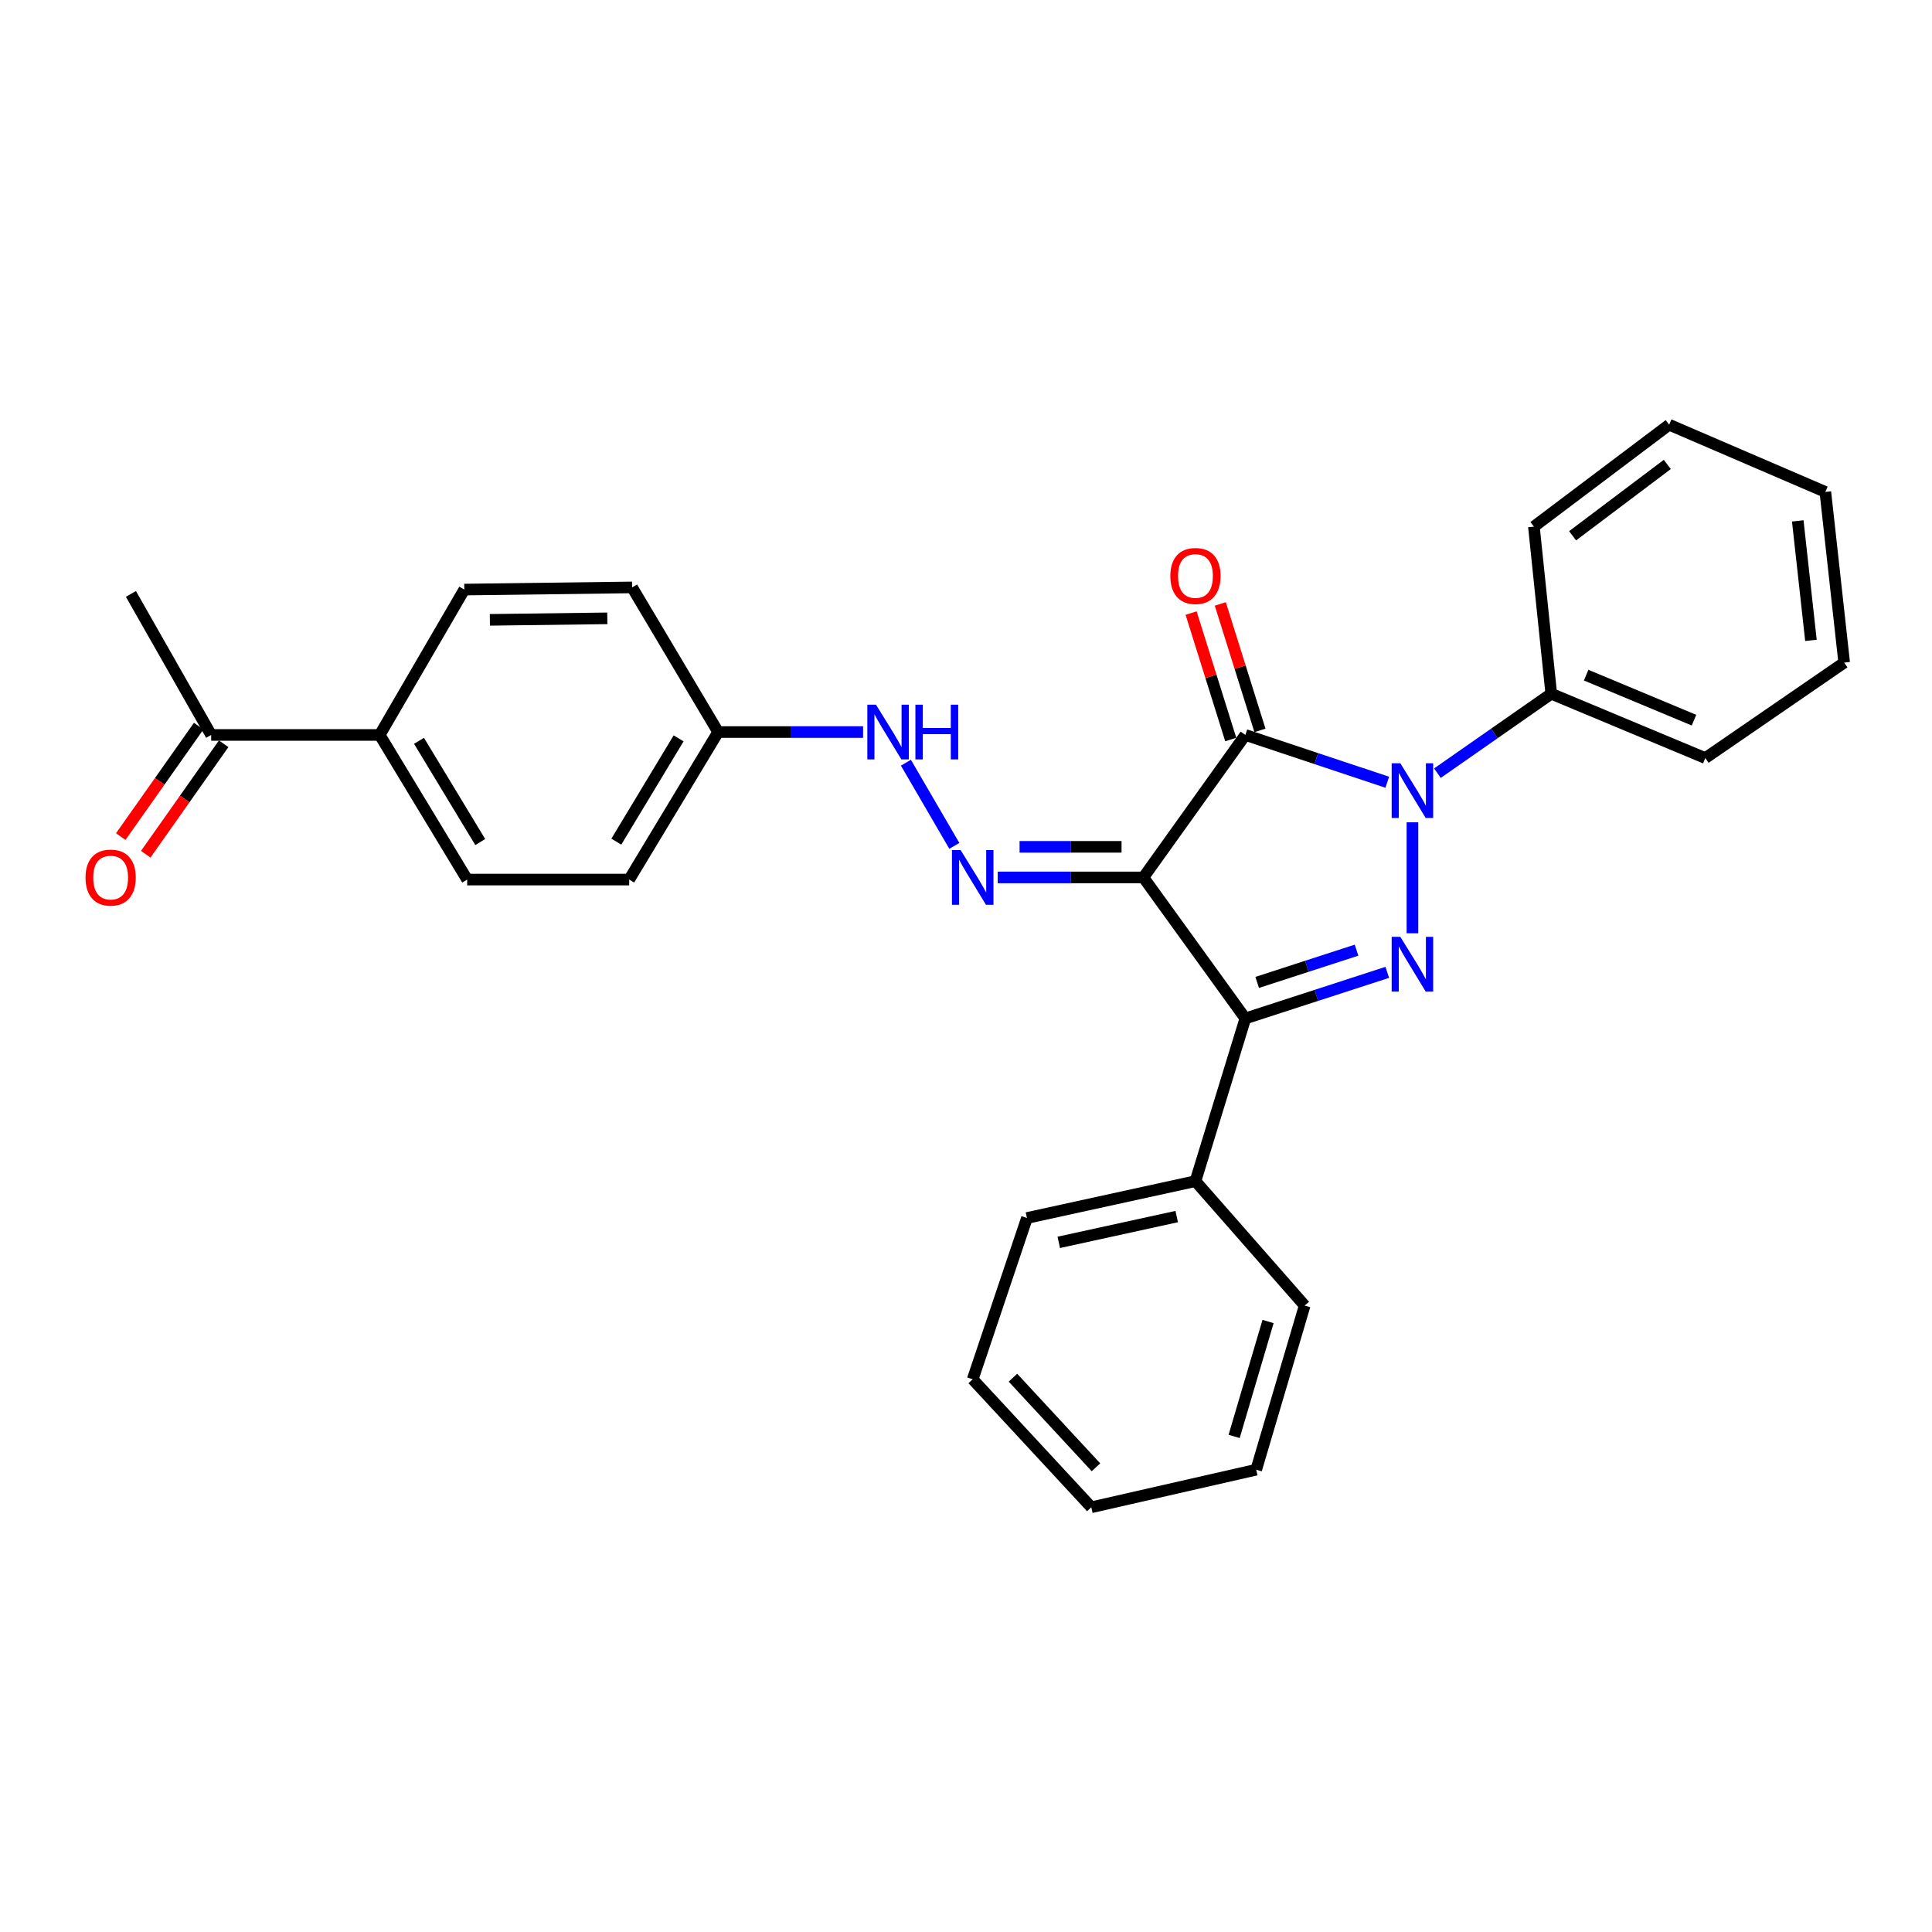 <?xml version='1.0' encoding='iso-8859-1'?>
<svg version='1.1' baseProfile='full'
              xmlns='http://www.w3.org/2000/svg'
                      xmlns:rdkit='http://www.rdkit.org/xml'
                      xmlns:xlink='http://www.w3.org/1999/xlink'
                  xml:space='preserve'
width='1000px' height='1000px' viewBox='0 0 1000 1000'>
<!-- END OF HEADER -->
<rect style='opacity:1.0;fill:#FFFFFF;stroke:none' width='1000' height='1000' x='0' y='0'> </rect>
<path class='bond-0' d='M 591.822,454.157 L 644.59,380.412' style='fill:none;fill-rule:evenodd;stroke:#000000;stroke-width:6px;stroke-linecap:butt;stroke-linejoin:miter;stroke-opacity:1' />
<path class='bond-3' d='M 591.822,454.157 L 644.59,527.145' style='fill:none;fill-rule:evenodd;stroke:#000000;stroke-width:6px;stroke-linecap:butt;stroke-linejoin:miter;stroke-opacity:1' />
<path class='bond-4' d='M 591.822,454.157 L 554.121,454.157' style='fill:none;fill-rule:evenodd;stroke:#000000;stroke-width:6px;stroke-linecap:butt;stroke-linejoin:miter;stroke-opacity:1' />
<path class='bond-4' d='M 554.121,454.157 L 516.42,454.157' style='fill:none;fill-rule:evenodd;stroke:#0000FF;stroke-width:6px;stroke-linecap:butt;stroke-linejoin:miter;stroke-opacity:1' />
<path class='bond-4' d='M 580.512,438.319 L 554.121,438.319' style='fill:none;fill-rule:evenodd;stroke:#000000;stroke-width:6px;stroke-linecap:butt;stroke-linejoin:miter;stroke-opacity:1' />
<path class='bond-4' d='M 554.121,438.319 L 527.73,438.319' style='fill:none;fill-rule:evenodd;stroke:#0000FF;stroke-width:6px;stroke-linecap:butt;stroke-linejoin:miter;stroke-opacity:1' />
<path class='bond-1' d='M 644.59,380.412 L 681.319,392.648' style='fill:none;fill-rule:evenodd;stroke:#000000;stroke-width:6px;stroke-linecap:butt;stroke-linejoin:miter;stroke-opacity:1' />
<path class='bond-1' d='M 681.319,392.648 L 718.048,404.883' style='fill:none;fill-rule:evenodd;stroke:#0000FF;stroke-width:6px;stroke-linecap:butt;stroke-linejoin:miter;stroke-opacity:1' />
<path class='bond-5' d='M 652.146,378.043 L 641.886,345.318' style='fill:none;fill-rule:evenodd;stroke:#000000;stroke-width:6px;stroke-linecap:butt;stroke-linejoin:miter;stroke-opacity:1' />
<path class='bond-5' d='M 641.886,345.318 L 631.626,312.593' style='fill:none;fill-rule:evenodd;stroke:#FF0000;stroke-width:6px;stroke-linecap:butt;stroke-linejoin:miter;stroke-opacity:1' />
<path class='bond-5' d='M 637.034,382.781 L 626.773,350.056' style='fill:none;fill-rule:evenodd;stroke:#000000;stroke-width:6px;stroke-linecap:butt;stroke-linejoin:miter;stroke-opacity:1' />
<path class='bond-5' d='M 626.773,350.056 L 616.513,317.331' style='fill:none;fill-rule:evenodd;stroke:#FF0000;stroke-width:6px;stroke-linecap:butt;stroke-linejoin:miter;stroke-opacity:1' />
<path class='bond-7' d='M 743.998,400.197 L 773.463,379.636' style='fill:none;fill-rule:evenodd;stroke:#0000FF;stroke-width:6px;stroke-linecap:butt;stroke-linejoin:miter;stroke-opacity:1' />
<path class='bond-7' d='M 773.463,379.636 L 802.929,359.074' style='fill:none;fill-rule:evenodd;stroke:#000000;stroke-width:6px;stroke-linecap:butt;stroke-linejoin:miter;stroke-opacity:1' />
<path class='bond-28' d='M 731.067,425.626 L 731.067,483.063' style='fill:none;fill-rule:evenodd;stroke:#0000FF;stroke-width:6px;stroke-linecap:butt;stroke-linejoin:miter;stroke-opacity:1' />
<path class='bond-2' d='M 718.054,503.285 L 681.322,515.215' style='fill:none;fill-rule:evenodd;stroke:#0000FF;stroke-width:6px;stroke-linecap:butt;stroke-linejoin:miter;stroke-opacity:1' />
<path class='bond-2' d='M 681.322,515.215 L 644.59,527.145' style='fill:none;fill-rule:evenodd;stroke:#000000;stroke-width:6px;stroke-linecap:butt;stroke-linejoin:miter;stroke-opacity:1' />
<path class='bond-2' d='M 702.142,491.8 L 676.43,500.151' style='fill:none;fill-rule:evenodd;stroke:#0000FF;stroke-width:6px;stroke-linecap:butt;stroke-linejoin:miter;stroke-opacity:1' />
<path class='bond-2' d='M 676.43,500.151 L 650.717,508.502' style='fill:none;fill-rule:evenodd;stroke:#000000;stroke-width:6px;stroke-linecap:butt;stroke-linejoin:miter;stroke-opacity:1' />
<path class='bond-8' d='M 644.59,527.145 L 618.765,611.361' style='fill:none;fill-rule:evenodd;stroke:#000000;stroke-width:6px;stroke-linecap:butt;stroke-linejoin:miter;stroke-opacity:1' />
<path class='bond-6' d='M 493.961,437.82 L 468.903,394.772' style='fill:none;fill-rule:evenodd;stroke:#0000FF;stroke-width:6px;stroke-linecap:butt;stroke-linejoin:miter;stroke-opacity:1' />
<path class='bond-14' d='M 446.73,378.907 L 409.222,378.907' style='fill:none;fill-rule:evenodd;stroke:#0000FF;stroke-width:6px;stroke-linecap:butt;stroke-linejoin:miter;stroke-opacity:1' />
<path class='bond-14' d='M 409.222,378.907 L 371.714,378.907' style='fill:none;fill-rule:evenodd;stroke:#000000;stroke-width:6px;stroke-linecap:butt;stroke-linejoin:miter;stroke-opacity:1' />
<path class='bond-18' d='M 802.929,359.074 L 882.666,392.37' style='fill:none;fill-rule:evenodd;stroke:#000000;stroke-width:6px;stroke-linecap:butt;stroke-linejoin:miter;stroke-opacity:1' />
<path class='bond-18' d='M 820.992,349.453 L 876.808,372.76' style='fill:none;fill-rule:evenodd;stroke:#000000;stroke-width:6px;stroke-linecap:butt;stroke-linejoin:miter;stroke-opacity:1' />
<path class='bond-19' d='M 802.929,359.074 L 793.945,272.58' style='fill:none;fill-rule:evenodd;stroke:#000000;stroke-width:6px;stroke-linecap:butt;stroke-linejoin:miter;stroke-opacity:1' />
<path class='bond-20' d='M 618.765,611.361 L 531.549,630.437' style='fill:none;fill-rule:evenodd;stroke:#000000;stroke-width:6px;stroke-linecap:butt;stroke-linejoin:miter;stroke-opacity:1' />
<path class='bond-20' d='M 609.067,629.695 L 548.015,643.048' style='fill:none;fill-rule:evenodd;stroke:#000000;stroke-width:6px;stroke-linecap:butt;stroke-linejoin:miter;stroke-opacity:1' />
<path class='bond-21' d='M 618.765,611.361 L 675.299,675.752' style='fill:none;fill-rule:evenodd;stroke:#000000;stroke-width:6px;stroke-linecap:butt;stroke-linejoin:miter;stroke-opacity:1' />
<path class='bond-9' d='M 109.3,380.412 L 196.533,380.412' style='fill:none;fill-rule:evenodd;stroke:#000000;stroke-width:6px;stroke-linecap:butt;stroke-linejoin:miter;stroke-opacity:1' />
<path class='bond-11' d='M 102.829,375.847 L 82.662,404.431' style='fill:none;fill-rule:evenodd;stroke:#000000;stroke-width:6px;stroke-linecap:butt;stroke-linejoin:miter;stroke-opacity:1' />
<path class='bond-11' d='M 82.662,404.431 L 62.495,433.015' style='fill:none;fill-rule:evenodd;stroke:#FF0000;stroke-width:6px;stroke-linecap:butt;stroke-linejoin:miter;stroke-opacity:1' />
<path class='bond-11' d='M 115.77,384.977 L 95.603,413.562' style='fill:none;fill-rule:evenodd;stroke:#000000;stroke-width:6px;stroke-linecap:butt;stroke-linejoin:miter;stroke-opacity:1' />
<path class='bond-11' d='M 95.603,413.562 L 75.436,442.146' style='fill:none;fill-rule:evenodd;stroke:#FF0000;stroke-width:6px;stroke-linecap:butt;stroke-linejoin:miter;stroke-opacity:1' />
<path class='bond-17' d='M 109.3,380.412 L 67.759,307.406' style='fill:none;fill-rule:evenodd;stroke:#000000;stroke-width:6px;stroke-linecap:butt;stroke-linejoin:miter;stroke-opacity:1' />
<path class='bond-10' d='M 196.533,380.412 L 241.813,455.266' style='fill:none;fill-rule:evenodd;stroke:#000000;stroke-width:6px;stroke-linecap:butt;stroke-linejoin:miter;stroke-opacity:1' />
<path class='bond-10' d='M 216.877,383.442 L 248.573,435.84' style='fill:none;fill-rule:evenodd;stroke:#000000;stroke-width:6px;stroke-linecap:butt;stroke-linejoin:miter;stroke-opacity:1' />
<path class='bond-29' d='M 196.533,380.412 L 240.317,305.163' style='fill:none;fill-rule:evenodd;stroke:#000000;stroke-width:6px;stroke-linecap:butt;stroke-linejoin:miter;stroke-opacity:1' />
<path class='bond-12' d='M 240.317,305.163 L 327.173,304.045' style='fill:none;fill-rule:evenodd;stroke:#000000;stroke-width:6px;stroke-linecap:butt;stroke-linejoin:miter;stroke-opacity:1' />
<path class='bond-12' d='M 253.55,320.832 L 314.348,320.05' style='fill:none;fill-rule:evenodd;stroke:#000000;stroke-width:6px;stroke-linecap:butt;stroke-linejoin:miter;stroke-opacity:1' />
<path class='bond-13' d='M 241.813,455.266 L 325.668,455.266' style='fill:none;fill-rule:evenodd;stroke:#000000;stroke-width:6px;stroke-linecap:butt;stroke-linejoin:miter;stroke-opacity:1' />
<path class='bond-15' d='M 371.714,378.907 L 327.173,304.045' style='fill:none;fill-rule:evenodd;stroke:#000000;stroke-width:6px;stroke-linecap:butt;stroke-linejoin:miter;stroke-opacity:1' />
<path class='bond-16' d='M 371.714,378.907 L 325.668,455.266' style='fill:none;fill-rule:evenodd;stroke:#000000;stroke-width:6px;stroke-linecap:butt;stroke-linejoin:miter;stroke-opacity:1' />
<path class='bond-16' d='M 351.244,382.182 L 319.012,435.633' style='fill:none;fill-rule:evenodd;stroke:#000000;stroke-width:6px;stroke-linecap:butt;stroke-linejoin:miter;stroke-opacity:1' />
<path class='bond-24' d='M 882.666,392.37 L 954.545,342.963' style='fill:none;fill-rule:evenodd;stroke:#000000;stroke-width:6px;stroke-linecap:butt;stroke-linejoin:miter;stroke-opacity:1' />
<path class='bond-22' d='M 793.945,272.58 L 863.959,219.829' style='fill:none;fill-rule:evenodd;stroke:#000000;stroke-width:6px;stroke-linecap:butt;stroke-linejoin:miter;stroke-opacity:1' />
<path class='bond-22' d='M 813.978,277.317 L 862.988,240.392' style='fill:none;fill-rule:evenodd;stroke:#000000;stroke-width:6px;stroke-linecap:butt;stroke-linejoin:miter;stroke-opacity:1' />
<path class='bond-23' d='M 531.549,630.437 L 503.471,713.914' style='fill:none;fill-rule:evenodd;stroke:#000000;stroke-width:6px;stroke-linecap:butt;stroke-linejoin:miter;stroke-opacity:1' />
<path class='bond-25' d='M 675.299,675.752 L 650.213,760.716' style='fill:none;fill-rule:evenodd;stroke:#000000;stroke-width:6px;stroke-linecap:butt;stroke-linejoin:miter;stroke-opacity:1' />
<path class='bond-25' d='M 656.346,684.012 L 638.785,743.486' style='fill:none;fill-rule:evenodd;stroke:#000000;stroke-width:6px;stroke-linecap:butt;stroke-linejoin:miter;stroke-opacity:1' />
<path class='bond-27' d='M 863.959,219.829 L 944.796,254.621' style='fill:none;fill-rule:evenodd;stroke:#000000;stroke-width:6px;stroke-linecap:butt;stroke-linejoin:miter;stroke-opacity:1' />
<path class='bond-30' d='M 503.471,713.914 L 564.862,780.171' style='fill:none;fill-rule:evenodd;stroke:#000000;stroke-width:6px;stroke-linecap:butt;stroke-linejoin:miter;stroke-opacity:1' />
<path class='bond-30' d='M 524.297,713.088 L 567.271,759.468' style='fill:none;fill-rule:evenodd;stroke:#000000;stroke-width:6px;stroke-linecap:butt;stroke-linejoin:miter;stroke-opacity:1' />
<path class='bond-31' d='M 954.545,342.963 L 944.796,254.621' style='fill:none;fill-rule:evenodd;stroke:#000000;stroke-width:6px;stroke-linecap:butt;stroke-linejoin:miter;stroke-opacity:1' />
<path class='bond-31' d='M 937.34,331.449 L 930.516,269.61' style='fill:none;fill-rule:evenodd;stroke:#000000;stroke-width:6px;stroke-linecap:butt;stroke-linejoin:miter;stroke-opacity:1' />
<path class='bond-26' d='M 650.213,760.716 L 564.862,780.171' style='fill:none;fill-rule:evenodd;stroke:#000000;stroke-width:6px;stroke-linecap:butt;stroke-linejoin:miter;stroke-opacity:1' />
<path  class='atom-2' d='M 724.807 395.06
L 734.087 410.06
Q 735.007 411.54, 736.487 414.22
Q 737.967 416.9, 738.047 417.06
L 738.047 395.06
L 741.807 395.06
L 741.807 423.38
L 737.927 423.38
L 727.967 406.98
Q 726.807 405.06, 725.567 402.86
Q 724.367 400.66, 724.007 399.98
L 724.007 423.38
L 720.327 423.38
L 720.327 395.06
L 724.807 395.06
' fill='#0000FF'/>
<path  class='atom-3' d='M 724.807 484.899
L 734.087 499.899
Q 735.007 501.379, 736.487 504.059
Q 737.967 506.739, 738.047 506.899
L 738.047 484.899
L 741.807 484.899
L 741.807 513.219
L 737.927 513.219
L 727.967 496.819
Q 726.807 494.899, 725.567 492.699
Q 724.367 490.499, 724.007 489.819
L 724.007 513.219
L 720.327 513.219
L 720.327 484.899
L 724.807 484.899
' fill='#0000FF'/>
<path  class='atom-5' d='M 497.211 439.997
L 506.491 454.997
Q 507.411 456.477, 508.891 459.157
Q 510.371 461.837, 510.451 461.997
L 510.451 439.997
L 514.211 439.997
L 514.211 468.317
L 510.331 468.317
L 500.371 451.917
Q 499.211 449.997, 497.971 447.797
Q 496.771 445.597, 496.411 444.917
L 496.411 468.317
L 492.731 468.317
L 492.731 439.997
L 497.211 439.997
' fill='#0000FF'/>
<path  class='atom-6' d='M 605.765 298.124
Q 605.765 291.324, 609.125 287.524
Q 612.485 283.724, 618.765 283.724
Q 625.045 283.724, 628.405 287.524
Q 631.765 291.324, 631.765 298.124
Q 631.765 305.004, 628.365 308.924
Q 624.965 312.804, 618.765 312.804
Q 612.525 312.804, 609.125 308.924
Q 605.765 305.044, 605.765 298.124
M 618.765 309.604
Q 623.085 309.604, 625.405 306.724
Q 627.765 303.804, 627.765 298.124
Q 627.765 292.564, 625.405 289.764
Q 623.085 286.924, 618.765 286.924
Q 614.445 286.924, 612.085 289.724
Q 609.765 292.524, 609.765 298.124
Q 609.765 303.844, 612.085 306.724
Q 614.445 309.604, 618.765 309.604
' fill='#FF0000'/>
<path  class='atom-7' d='M 453.409 364.747
L 462.689 379.747
Q 463.609 381.227, 465.089 383.907
Q 466.569 386.587, 466.649 386.747
L 466.649 364.747
L 470.409 364.747
L 470.409 393.067
L 466.529 393.067
L 456.569 376.667
Q 455.409 374.747, 454.169 372.547
Q 452.969 370.347, 452.609 369.667
L 452.609 393.067
L 448.929 393.067
L 448.929 364.747
L 453.409 364.747
' fill='#0000FF'/>
<path  class='atom-7' d='M 473.809 364.747
L 477.649 364.747
L 477.649 376.787
L 492.129 376.787
L 492.129 364.747
L 495.969 364.747
L 495.969 393.067
L 492.129 393.067
L 492.129 379.987
L 477.649 379.987
L 477.649 393.067
L 473.809 393.067
L 473.809 364.747
' fill='#0000FF'/>
<path  class='atom-12' d='M 44.271 454.237
Q 44.271 447.437, 47.631 443.637
Q 50.991 439.837, 57.271 439.837
Q 63.551 439.837, 66.911 443.637
Q 70.271 447.437, 70.271 454.237
Q 70.271 461.117, 66.871 465.037
Q 63.471 468.917, 57.271 468.917
Q 51.031 468.917, 47.631 465.037
Q 44.271 461.157, 44.271 454.237
M 57.271 465.717
Q 61.591 465.717, 63.911 462.837
Q 66.271 459.917, 66.271 454.237
Q 66.271 448.677, 63.911 445.877
Q 61.591 443.037, 57.271 443.037
Q 52.951 443.037, 50.591 445.837
Q 48.271 448.637, 48.271 454.237
Q 48.271 459.957, 50.591 462.837
Q 52.951 465.717, 57.271 465.717
' fill='#FF0000'/>
</svg>
